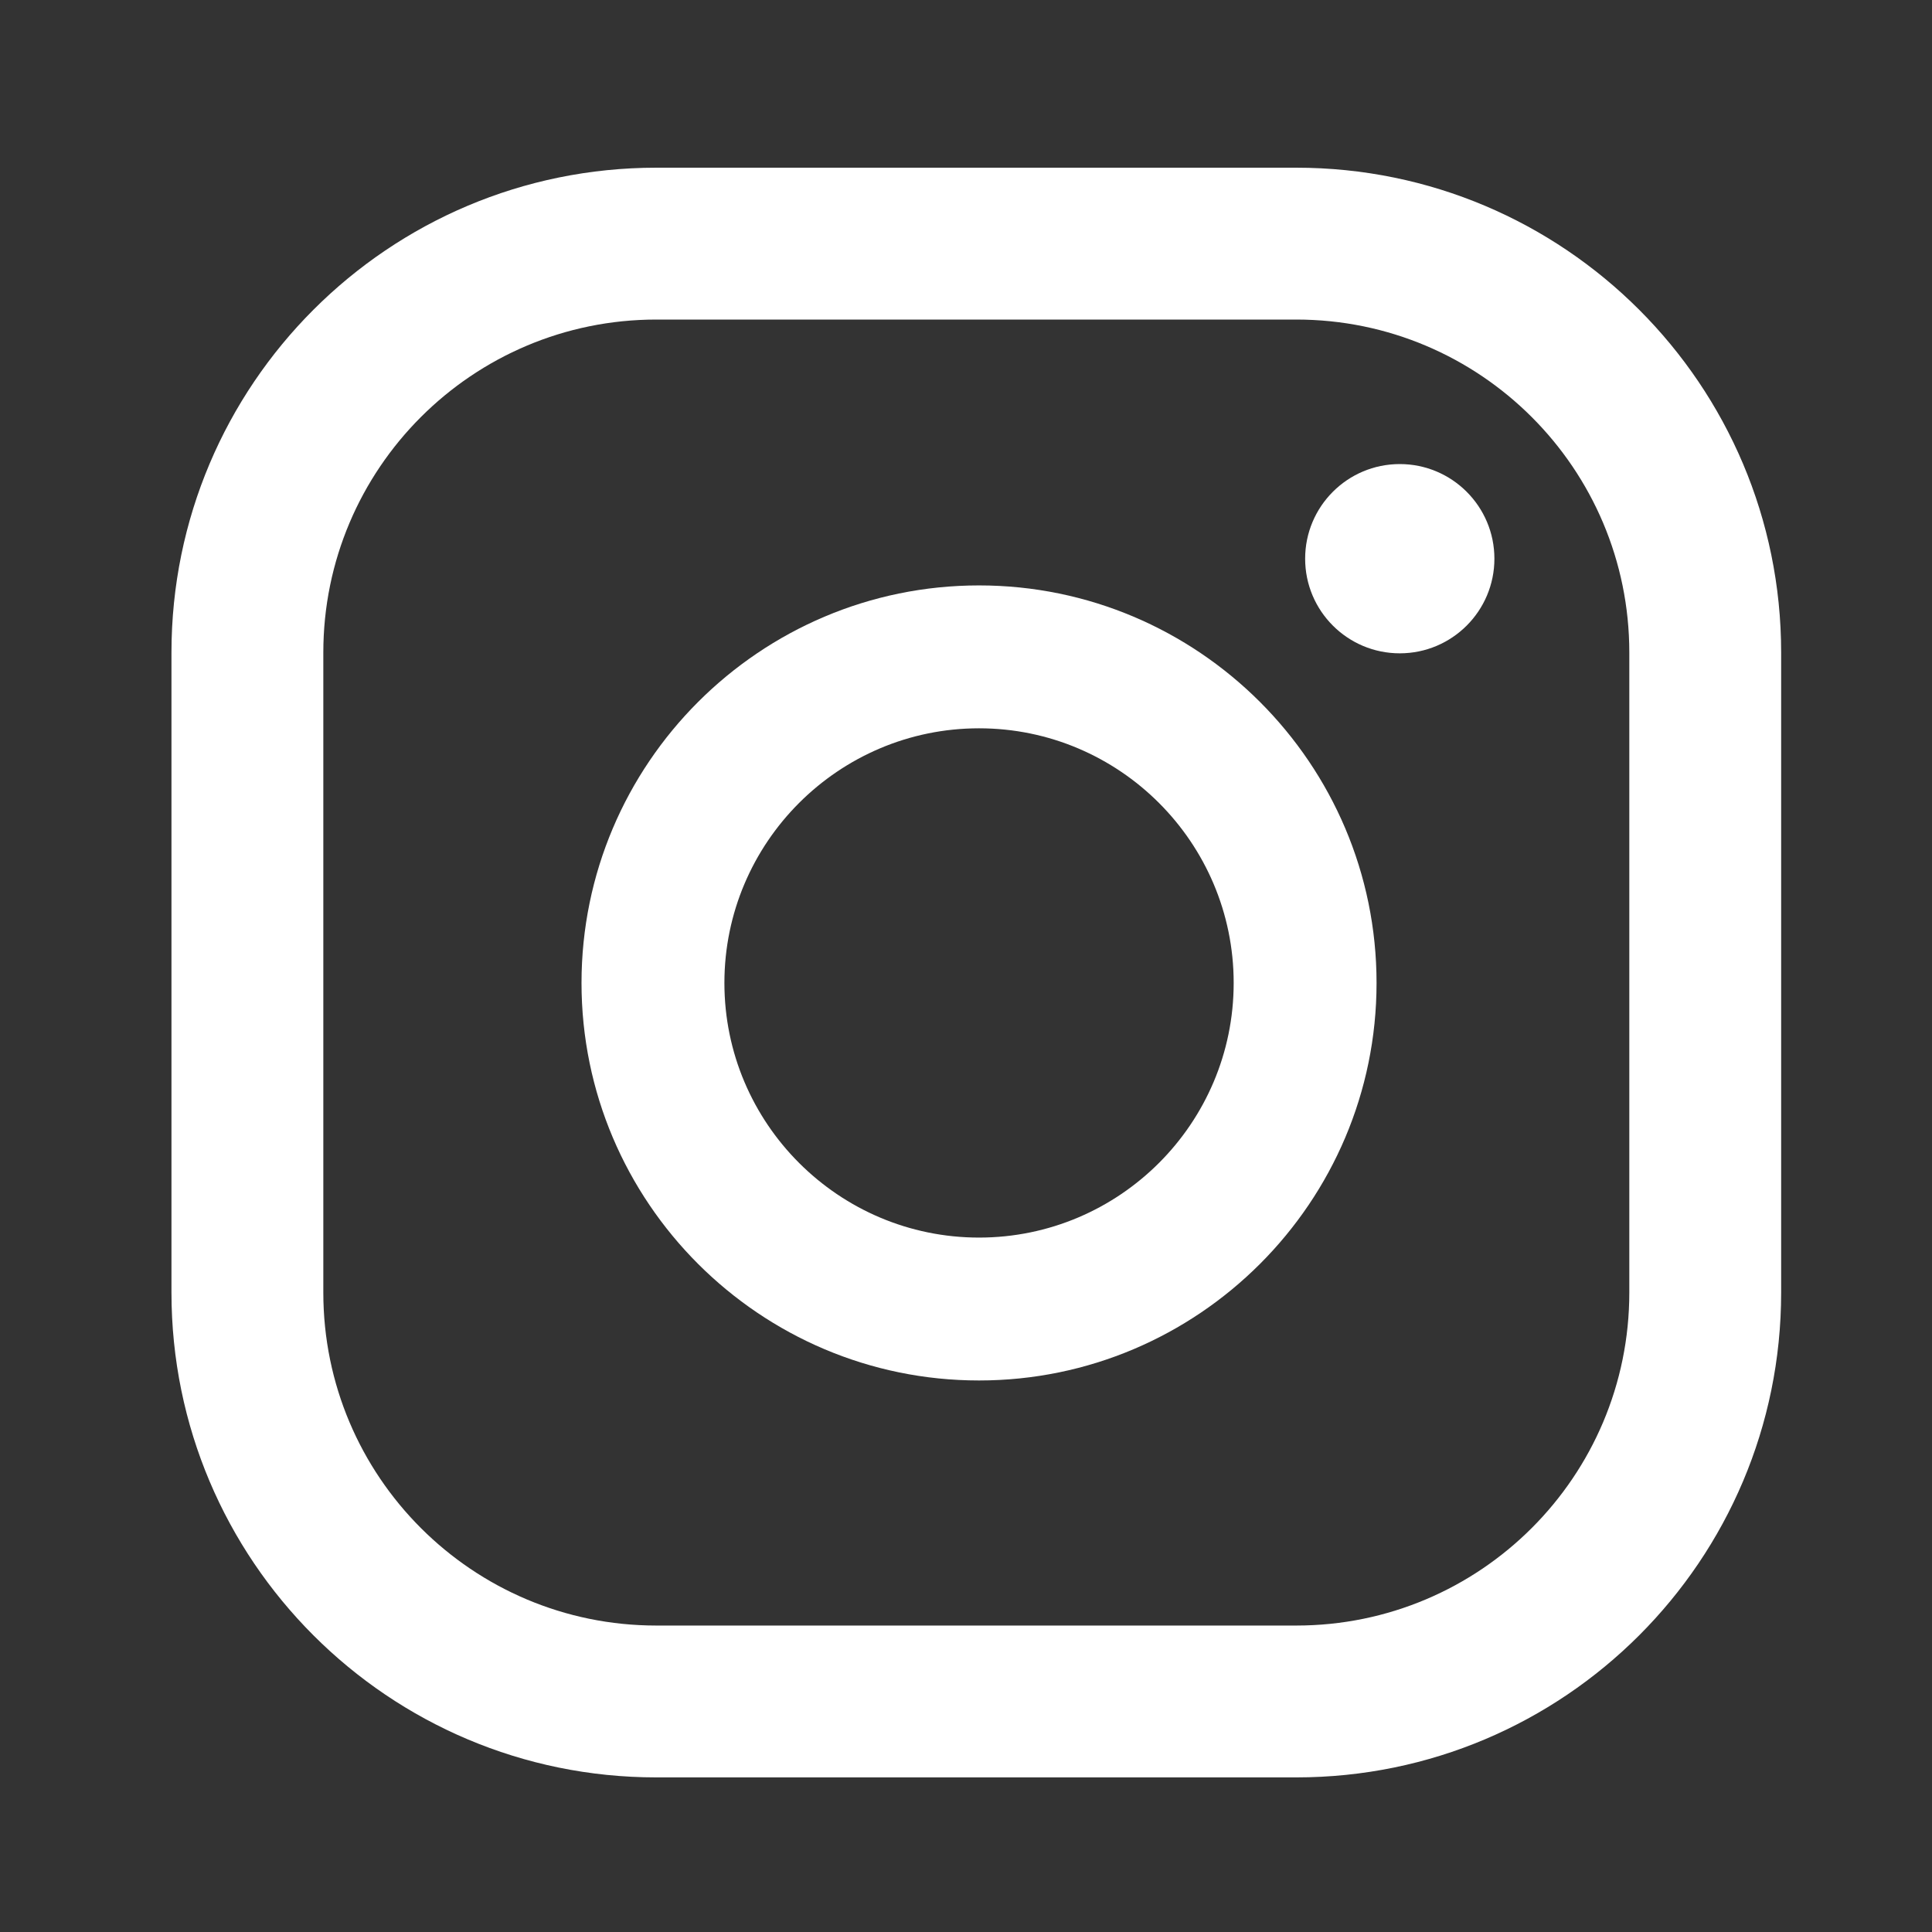 <?xml version="1.0" encoding="iso-8859-1"?>
<!-- Generator: Adobe Illustrator 26.0.2, SVG Export Plug-In . SVG Version: 6.00 Build 0)  -->
<svg version="1.1" id="Layer_1" xmlns="http://www.w3.org/2000/svg" xmlns:xlink="http://www.w3.org/1999/xlink" x="0px" y="0px"
	 width="100px" height="100px" viewBox="0 0 100 100" enable-background="new 0 0 100 100" xml:space="preserve">
<rect x="0" y="0" width="100" height="100" fill="#333333" stroke="none"/>
<path fill="#FFFFFF" d="M72.452,24.02c-2.705,0-4.898,2.193-4.898,4.898s2.193,4.898,4.898,4.898c2.705,0,4.898-2.193,4.898-4.898
	S75.156,24.02,72.452,24.02z"/>
<path fill="#FFFFFF" d="M50.675,30.301c-11.346,0-20.576,9.23-20.576,20.576s9.23,20.576,20.576,20.576
	c11.345,0,20.575-9.23,20.575-20.576S62.021,30.301,50.675,30.301z M50.675,64.057c-7.268,0-13.18-5.913-13.18-13.18
	s5.913-13.18,13.18-13.18c7.267,0,13.18,5.912,13.18,13.18S57.943,64.057,50.675,64.057z"/>
<path fill="#FFFFFF" d="M92.192,33.776c0-13.86-11.236-25.096-25.097-25.096H33.972c-13.861,0-25.097,11.236-25.097,25.096v33.126
	c0,13.86,11.236,25.096,25.097,25.096h33.123c13.861,0,25.097-11.236,25.097-25.096V33.776z M84.333,66.902
	c0,9.519-7.717,17.236-17.238,17.236H33.972c-9.52,0-17.237-7.717-17.237-17.236V33.776c0-9.519,7.718-17.236,17.237-17.236h33.123
	c9.52,0,17.238,7.717,17.238,17.236V66.902z"/>
<g>
</g>
<g>
</g>
<g>
</g>
<g>
</g>
<g>
</g>
<g>
</g>
</svg>
